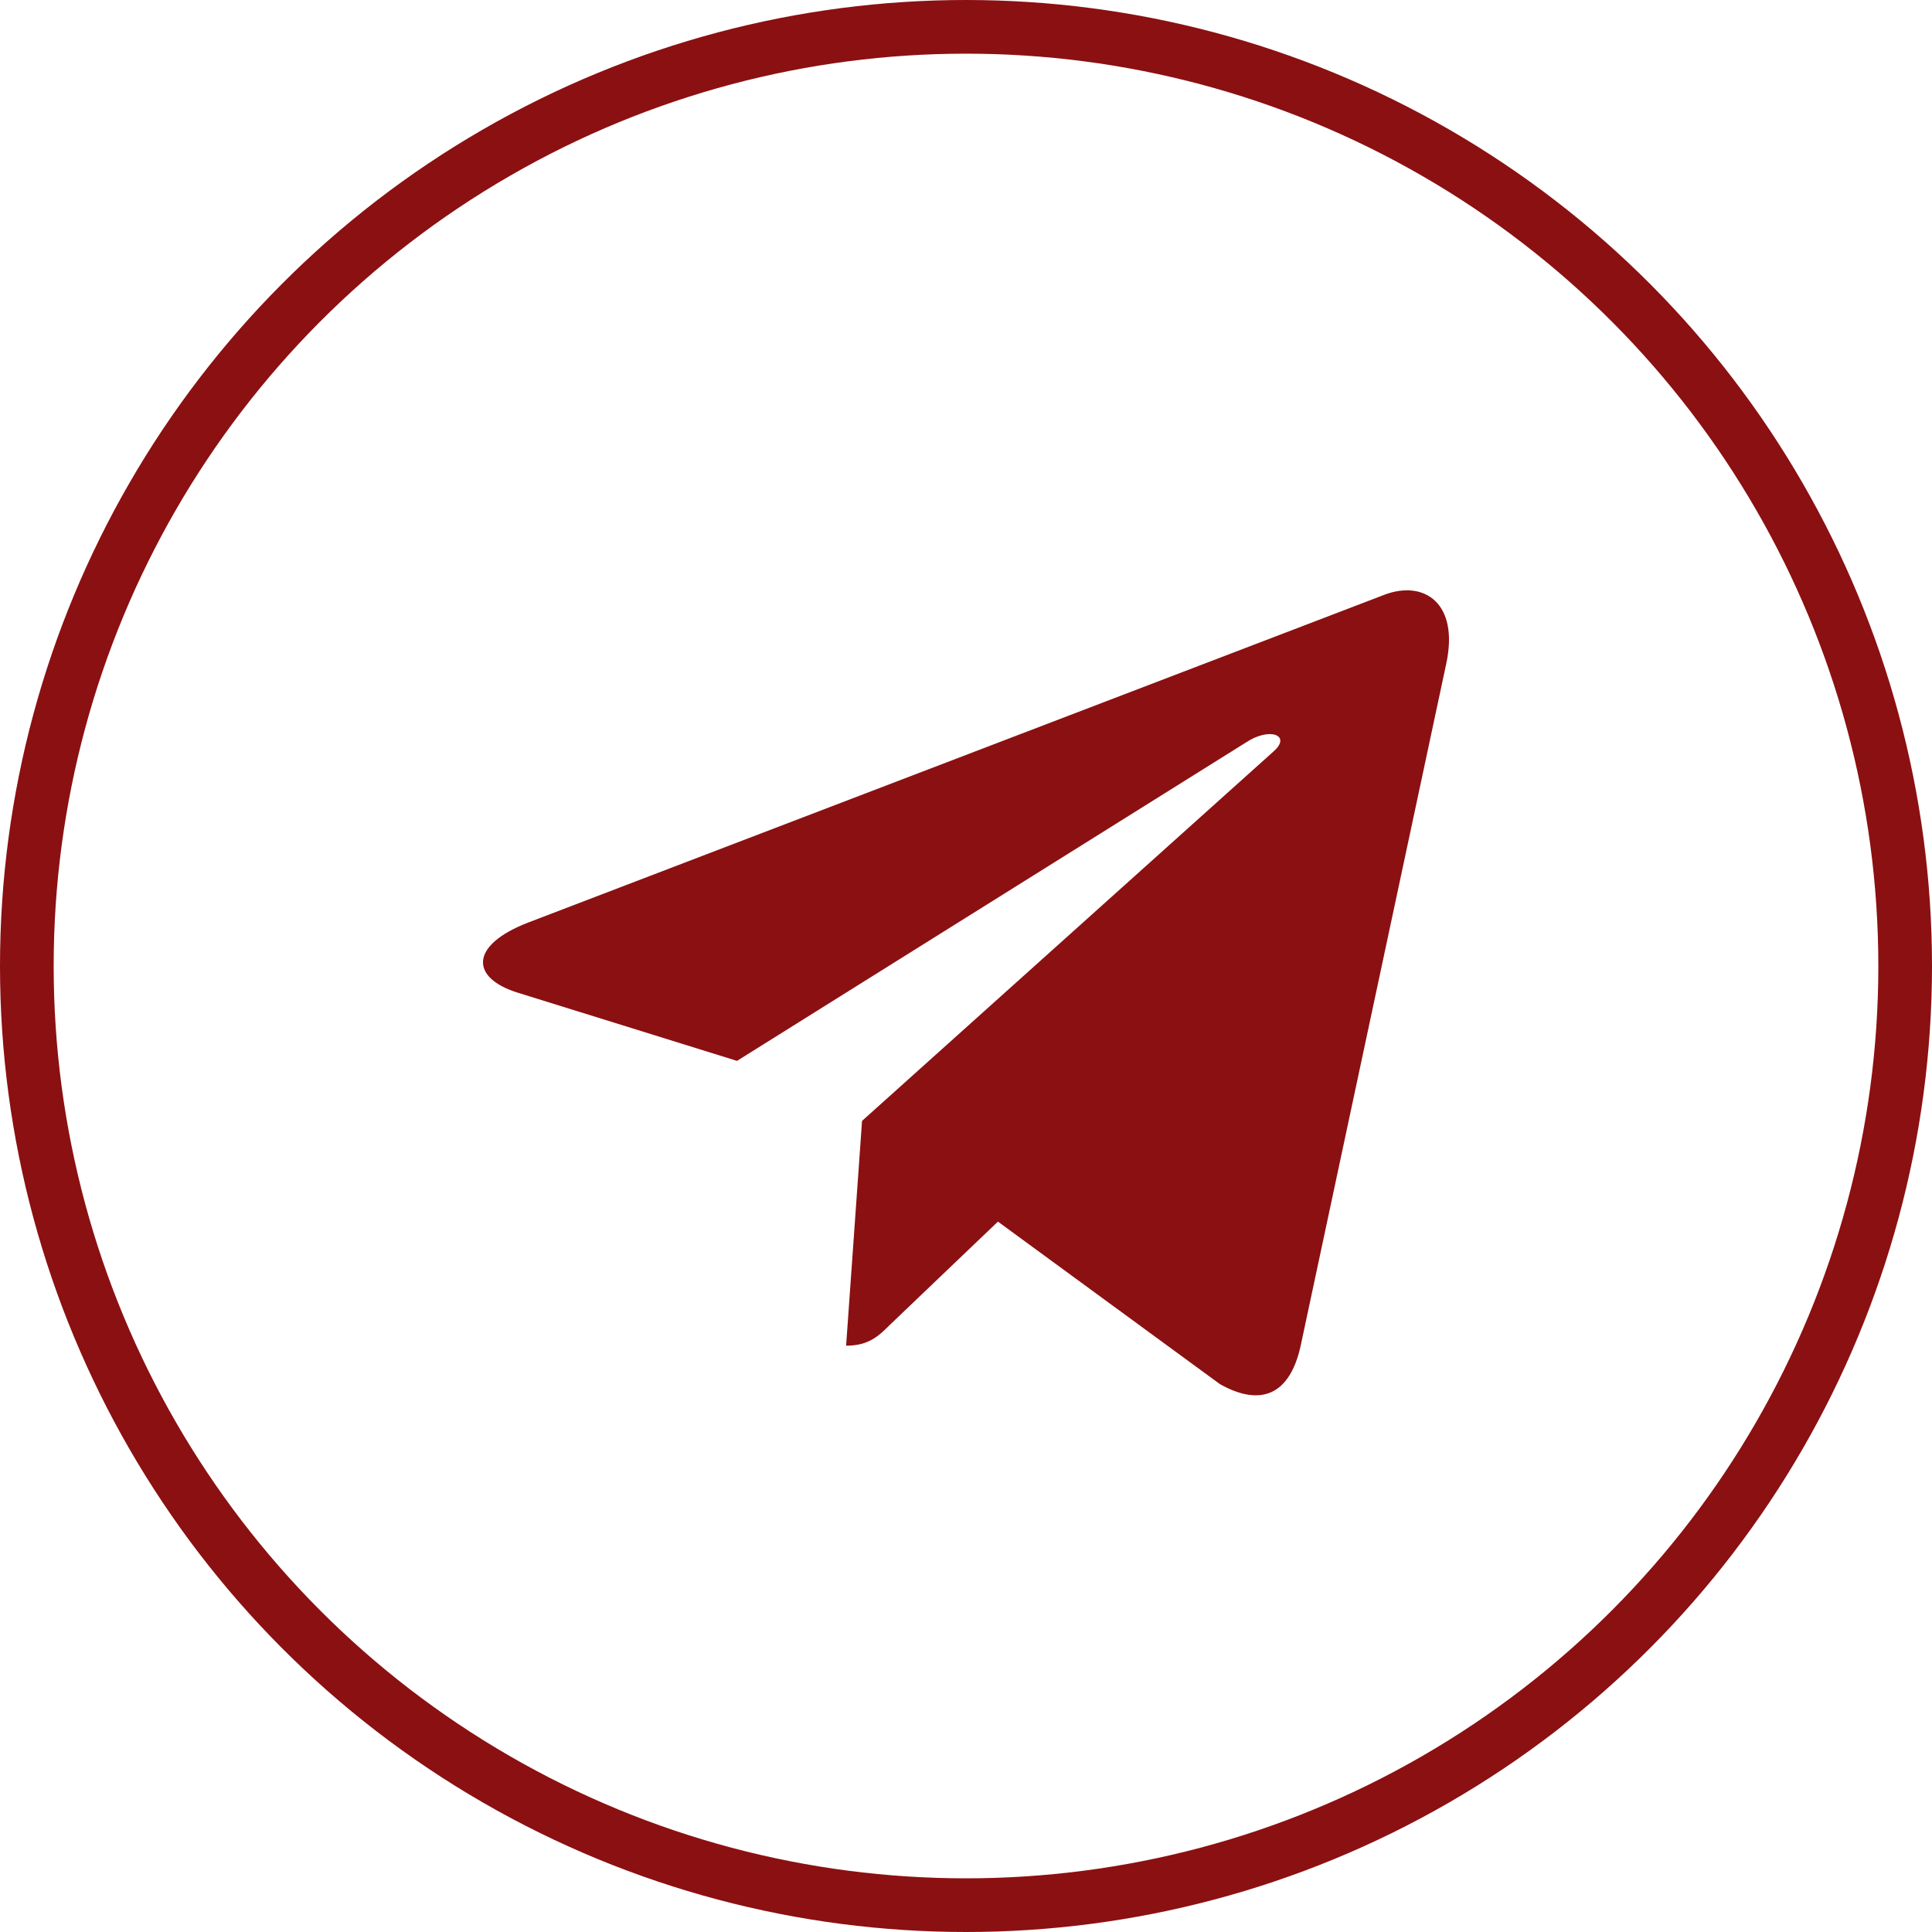 <?xml version="1.0" encoding="UTF-8"?> <svg xmlns="http://www.w3.org/2000/svg" width="36" height="36" viewBox="0 0 36 36" fill="none"> <path d="M26.949 12.366L24.232 25.095C24.027 25.993 23.493 26.216 22.734 25.793L18.595 22.763L16.598 24.671C16.377 24.891 16.192 25.075 15.766 25.075L16.063 20.886L23.734 13.999C24.068 13.703 23.662 13.539 23.216 13.835L13.733 19.768L9.65 18.498C8.762 18.223 8.746 17.616 9.835 17.193L25.803 11.08C26.543 10.804 27.19 11.244 26.949 12.366Z" fill="#8B1012"></path> <circle cx="18" cy="18" r="17.5" stroke="#8B1012"></circle> </svg> 